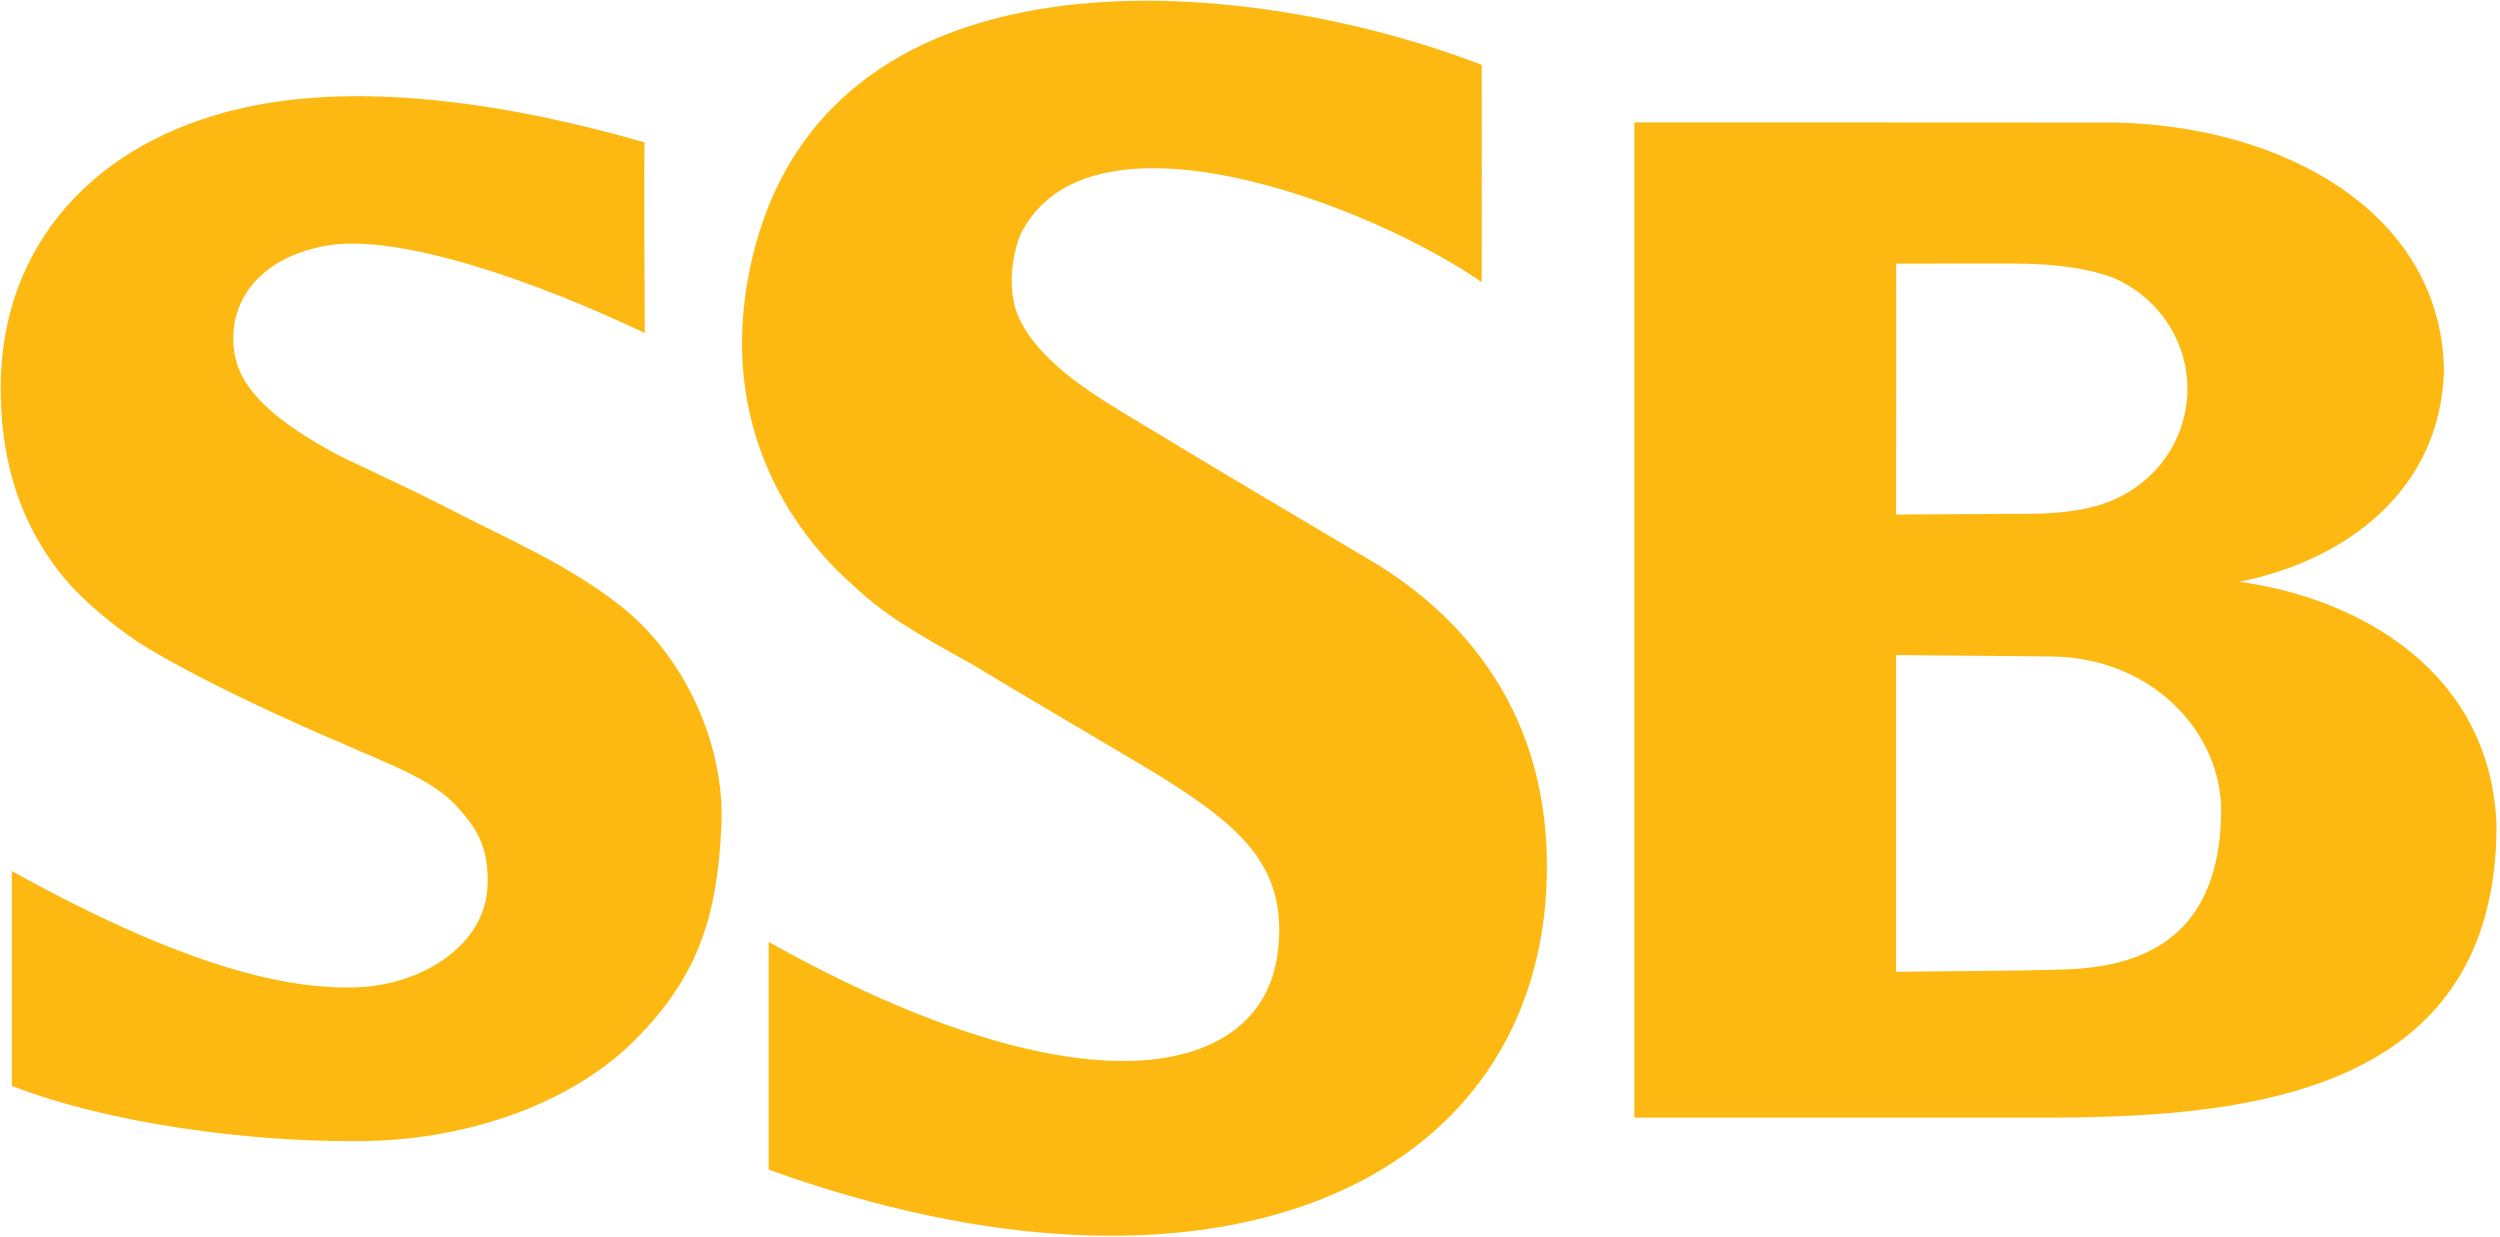 <?xml version="1.0" encoding="UTF-8" standalone="no"?>
<svg xmlns="http://www.w3.org/2000/svg" xmlns:xlink="http://www.w3.org/1999/xlink" xmlns:serif="http://www.serif.com/" width="100%" height="100%" viewBox="0 0 1484 734" version="1.1" xml:space="preserve" style="fill-rule:evenodd;clip-rule:evenodd;stroke-linejoin:round;stroke-miterlimit:2;">
    <g transform="matrix(4.167,0,0,4.167,0,0)">
        <path d="M319.037,82.874C333.804,79.9 347.624,70.183 348.15,52.804C347.814,30.41 325.459,17.961 301.362,17.456C300.631,17.441 232.817,17.436 232.817,17.436L232.817,159.205C232.817,159.205 292.324,159.207 292.677,159.205C321.249,159.091 355.639,155.252 355.638,117.519C354.769,95.614 336.053,85.235 319.037,82.874ZM270.093,37.55C270.062,37.565 287.019,37.519 287.121,37.55C292.943,37.569 297.506,38.253 301.015,39.557C307.245,42.228 311.6,48.313 311.6,55.405C311.6,63.441 305.97,70.186 298.392,72.128C294.972,73.07 291.105,73.234 287.147,73.197C287.102,73.197 270.026,73.311 270.093,73.282C270.093,73.282 270.17,37.416 270.093,37.55ZM296.758,137.935C294.466,138.33 270.112,138.386 270.093,138.432L270.093,93.312C270.093,93.312 292.106,93.517 292.212,93.517C306.679,93.681 316.521,104.439 316.405,115.67C316.286,127.212 311.646,136.637 296.758,137.935Z" style="fill:rgb(253,185,18);fill-rule:nonzero;"></path>
        <path d="M211.079,9.243C211.099,9.254 211.079,40.194 211.079,40.194C195.253,29.224 154.79,13.578 145.263,33.633C143.817,37.622 143.684,42.157 145.188,45.344C148.416,52.189 156.817,56.855 163.395,60.835C174.965,67.836 184.057,73.218 195.091,79.74C210.108,88.614 221.53,103.717 220.266,126.817C217.946,169.195 172.222,189.258 109.502,166.611L109.502,134.187C154.802,159.51 179.622,153.375 181.984,135.951C183.646,123.69 176.856,117.949 166.146,111.116C162.99,109.102 148.992,100.989 138.543,94.667C130.086,89.996 125.871,87.533 121.129,83.001C112.902,75.711 102.394,60.742 106.698,38.901C116.197,-9.306 176.933,-3.924 211.079,9.243Z" style="fill:rgb(253,185,18);fill-rule:nonzero;"></path>
        <path d="M90.53,148.068C81.246,157.478 65.704,162.672 50.468,162.551C35.622,162.637 15.801,160.144 1.684,154.691L1.684,124.086C26.512,137.835 41.2,141.116 51.3,140.624C60.194,140.151 69.222,134.646 69.457,126.041C69.598,120.879 68.136,118.211 65.063,114.853C61.496,110.953 55.324,108.854 49.172,106.081C48.964,105.987 32.553,99.167 21.208,92.43C17.523,90.242 13.189,86.687 10.329,83.687C3.389,76.067 -0.03,66.452 0.106,54.639C0.335,34.937 13.407,20.131 34.579,15.383C51.855,11.461 73.412,14.957 91.852,20.297C91.687,20.423 91.852,47.442 91.852,47.442C76.542,40.145 56.952,33.243 46.672,34.969C38.228,36.389 33.189,41.592 33.231,48.265C33.26,52.907 35.345,57.743 47.113,64.267C49.715,65.709 57.04,68.918 63.27,72.125C73.133,77.205 80.511,80.241 88.076,86.054C97.61,93.378 103.294,106.218 102.767,117.605C102.179,130.348 99.57,139.012 90.53,148.068Z" style="fill:rgb(253,185,18);fill-rule:nonzero;"></path>
    </g>
</svg>
